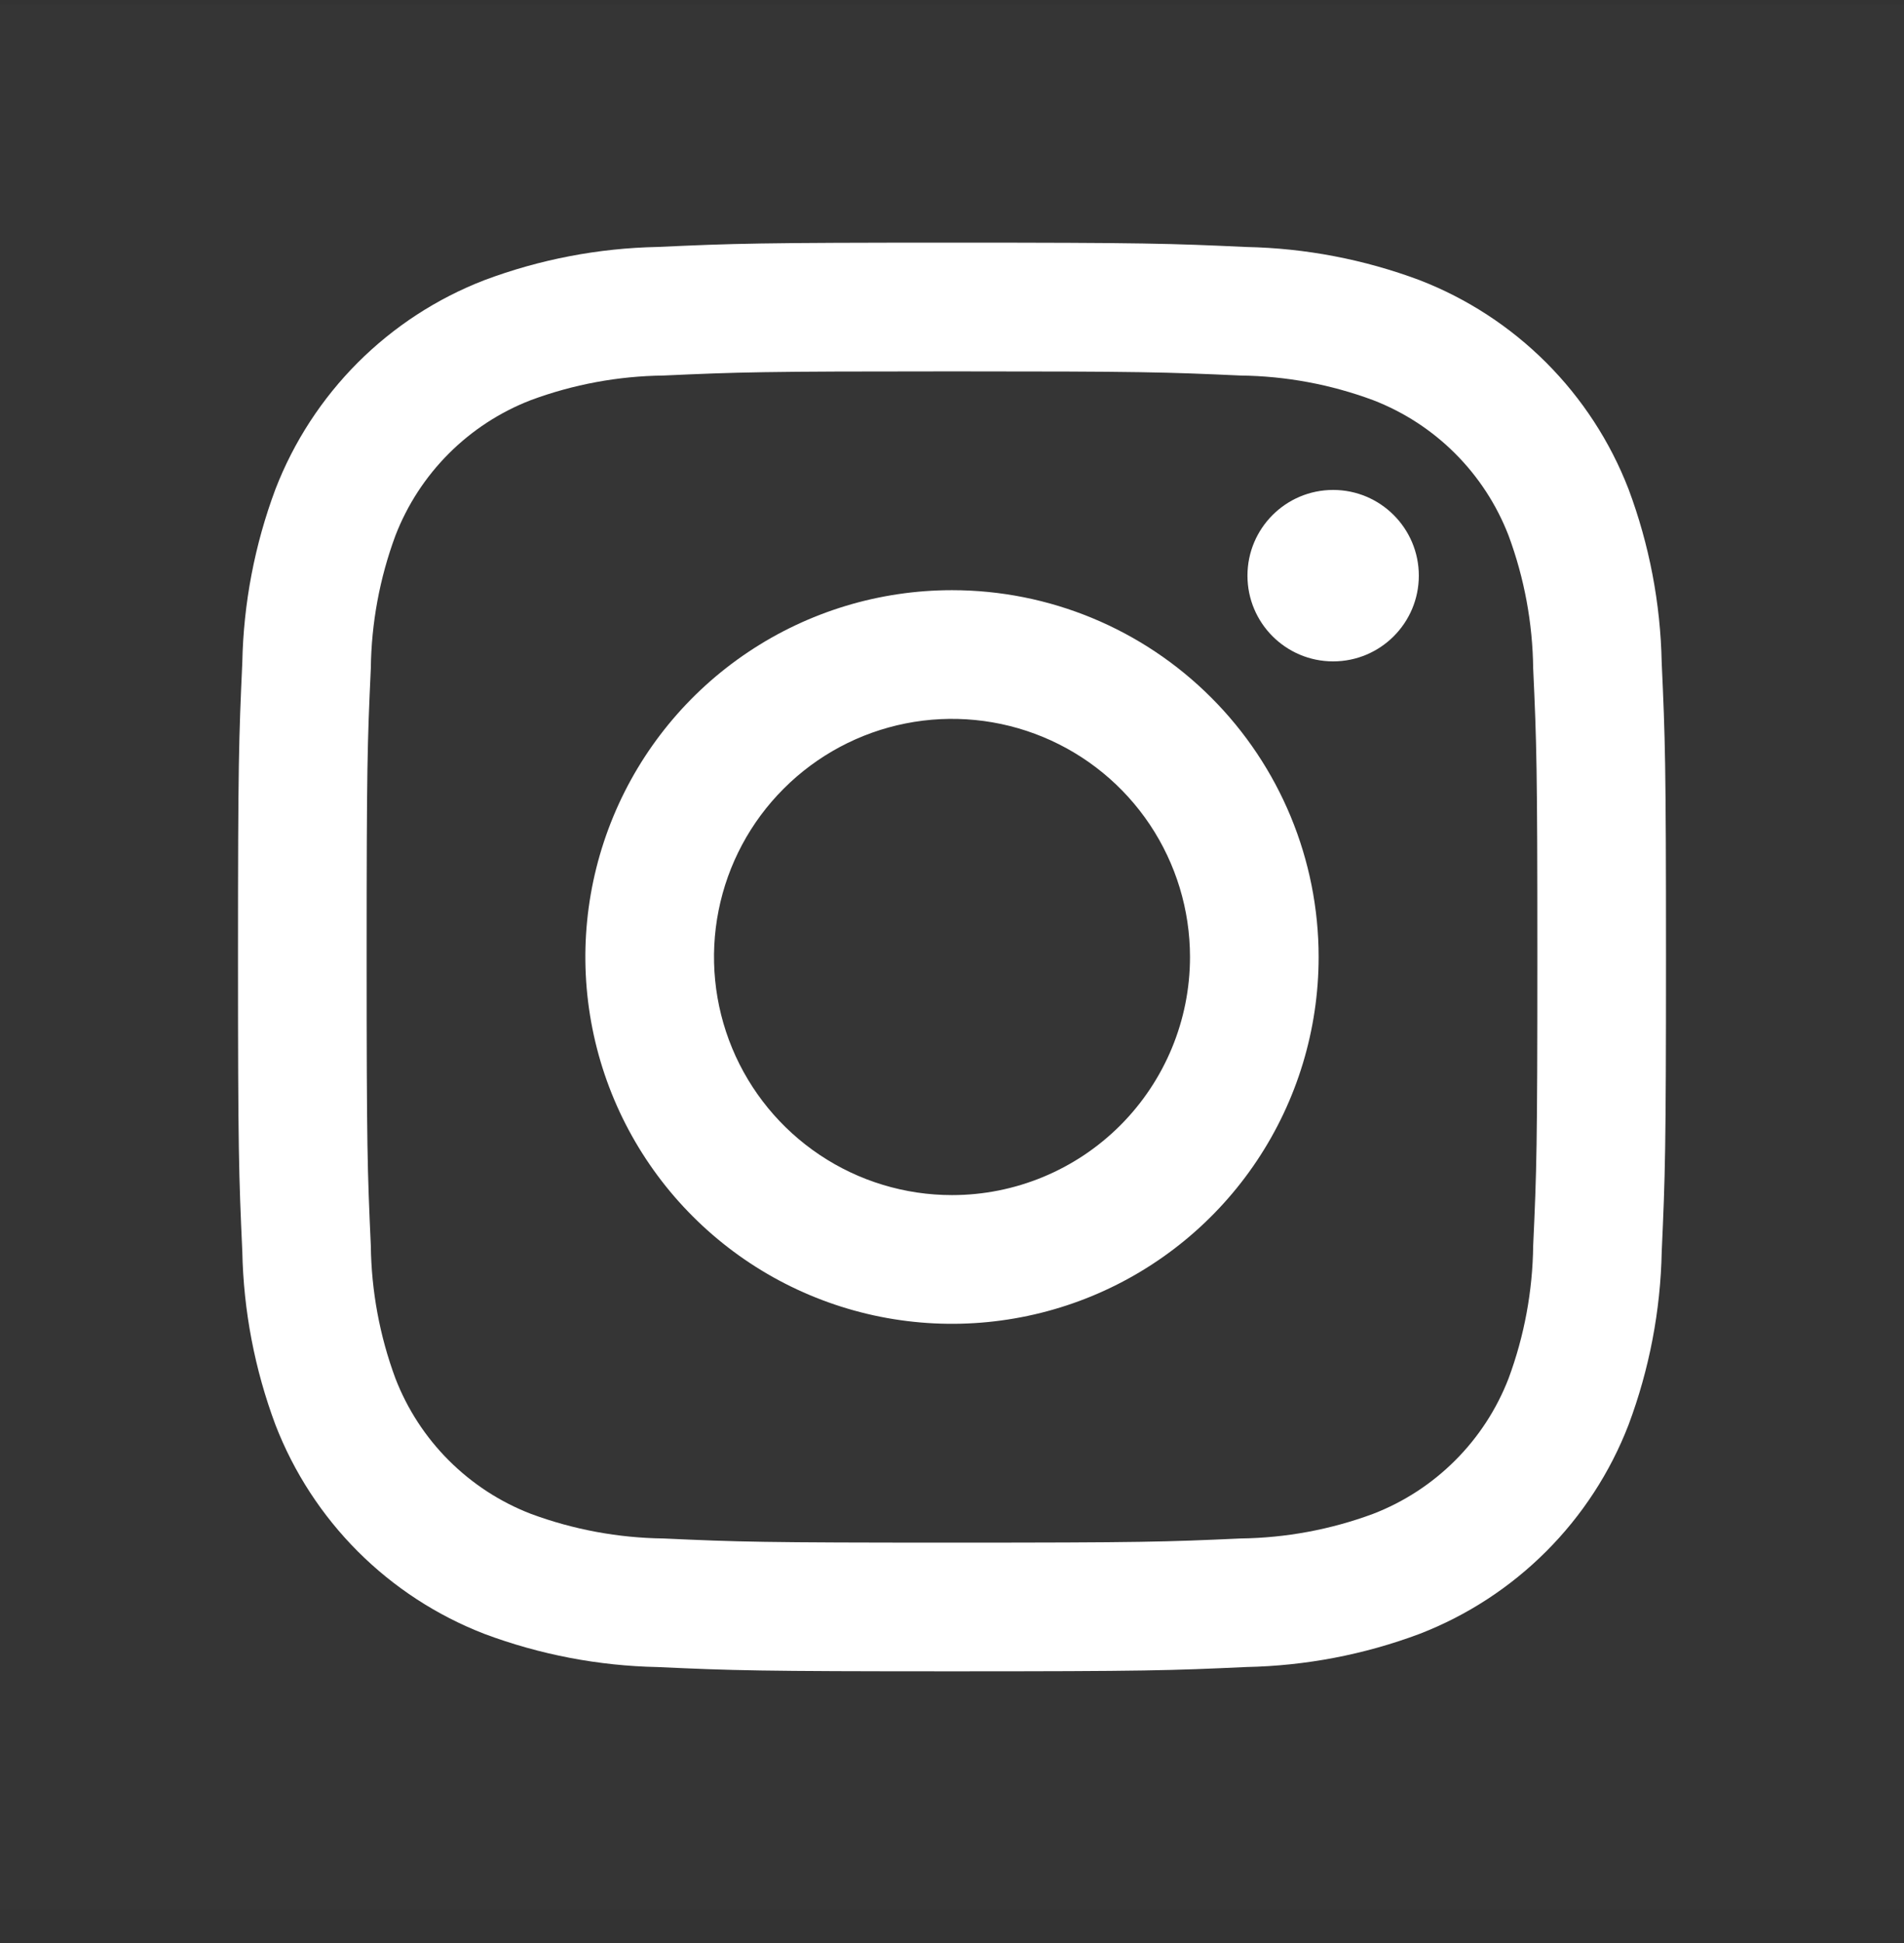 <svg width="50" height="51" viewBox="0 0 50 51" fill="none" xmlns="http://www.w3.org/2000/svg">
<rect x="0" y="0" width="50" height="51" fill="#333333" stroke="none"/>
<rect width="50" height="50" transform="translate(0 0.119)" fill="white" fill-opacity="0.01" style="mix-blend-mode:multiply"/>
<path d="M35.009 17.36C36.251 17.36 37.259 16.353 37.259 15.11C37.259 13.868 36.251 12.86 35.009 12.86C33.766 12.86 32.759 13.868 32.759 15.11C32.759 16.353 33.766 17.36 35.009 17.36Z" fill="white"/>
<path d="M25 15.491C23.096 15.491 21.234 16.055 19.651 17.113C18.067 18.171 16.833 19.675 16.105 21.434C15.376 23.194 15.185 25.13 15.557 26.998C15.928 28.865 16.845 30.581 18.192 31.927C19.538 33.274 21.254 34.191 23.122 34.563C24.989 34.934 26.925 34.743 28.685 34.015C30.444 33.286 31.948 32.052 33.006 30.468C34.064 28.885 34.628 27.023 34.628 25.119C34.628 22.566 33.614 20.116 31.808 18.311C30.003 16.505 27.554 15.491 25 15.491ZM25 31.369C23.764 31.369 22.555 31.003 21.528 30.316C20.5 29.629 19.699 28.653 19.226 27.511C18.753 26.369 18.629 25.112 18.87 23.9C19.111 22.687 19.706 21.574 20.581 20.7C21.455 19.826 22.568 19.23 23.781 18.989C24.993 18.748 26.25 18.872 27.392 19.345C28.534 19.818 29.51 20.619 30.197 21.647C30.883 22.675 31.25 23.883 31.25 25.119C31.25 26.777 30.591 28.366 29.419 29.539C28.247 30.711 26.658 31.369 25 31.369Z" fill="white"/>
<path d="M25 9.748C30.006 9.748 30.599 9.767 32.577 9.857C33.766 9.871 34.943 10.089 36.058 10.503C36.867 10.815 37.601 11.292 38.214 11.905C38.827 12.518 39.305 13.252 39.617 14.061C40.03 15.176 40.248 16.354 40.262 17.543C40.352 19.52 40.372 20.113 40.372 25.119C40.372 30.126 40.353 30.719 40.262 32.696C40.248 33.885 40.03 35.063 39.617 36.178C39.305 36.986 38.827 37.721 38.214 38.333C37.601 38.946 36.867 39.424 36.058 39.736C34.943 40.149 33.766 40.367 32.577 40.382C30.6 40.472 30.007 40.491 25 40.491C19.993 40.491 19.4 40.472 17.423 40.382C16.234 40.367 15.057 40.149 13.942 39.736C13.133 39.424 12.399 38.946 11.786 38.333C11.173 37.721 10.695 36.986 10.383 36.178C9.97 35.063 9.752 33.885 9.738 32.696C9.648 30.719 9.628 30.126 9.628 25.119C9.628 20.113 9.647 19.52 9.738 17.543C9.752 16.354 9.97 15.176 10.383 14.061C10.695 13.252 11.173 12.518 11.786 11.905C12.399 11.292 13.133 10.814 13.942 10.502C15.057 10.089 16.234 9.871 17.423 9.857C19.401 9.767 19.994 9.748 25 9.748ZM25 6.369C19.908 6.369 19.269 6.391 17.269 6.482C15.714 6.513 14.175 6.808 12.719 7.354C11.473 7.835 10.342 8.572 9.397 9.516C8.453 10.461 7.716 11.592 7.234 12.838C6.689 14.295 6.394 15.834 6.363 17.389C6.272 19.388 6.25 20.027 6.25 25.119C6.25 30.211 6.272 30.85 6.363 32.85C6.394 34.405 6.689 35.944 7.234 37.401C7.716 38.647 8.453 39.778 9.397 40.723C10.342 41.667 11.473 42.404 12.719 42.886C14.176 43.431 15.715 43.726 17.27 43.757C19.269 43.848 19.908 43.869 25 43.869C30.092 43.869 30.731 43.848 32.731 43.756C34.286 43.725 35.825 43.431 37.282 42.885C38.528 42.403 39.659 41.666 40.603 40.722C41.548 39.778 42.285 38.646 42.766 37.4C43.312 35.943 43.607 34.404 43.638 32.849C43.728 30.85 43.75 30.211 43.75 25.119C43.75 20.027 43.728 19.388 43.637 17.389C43.606 15.833 43.311 14.295 42.766 12.838C42.284 11.592 41.547 10.461 40.603 9.517C39.658 8.573 38.527 7.836 37.281 7.354C35.824 6.809 34.285 6.514 32.73 6.483C30.731 6.391 30.092 6.369 25 6.369Z" fill="white"/>
</svg>
